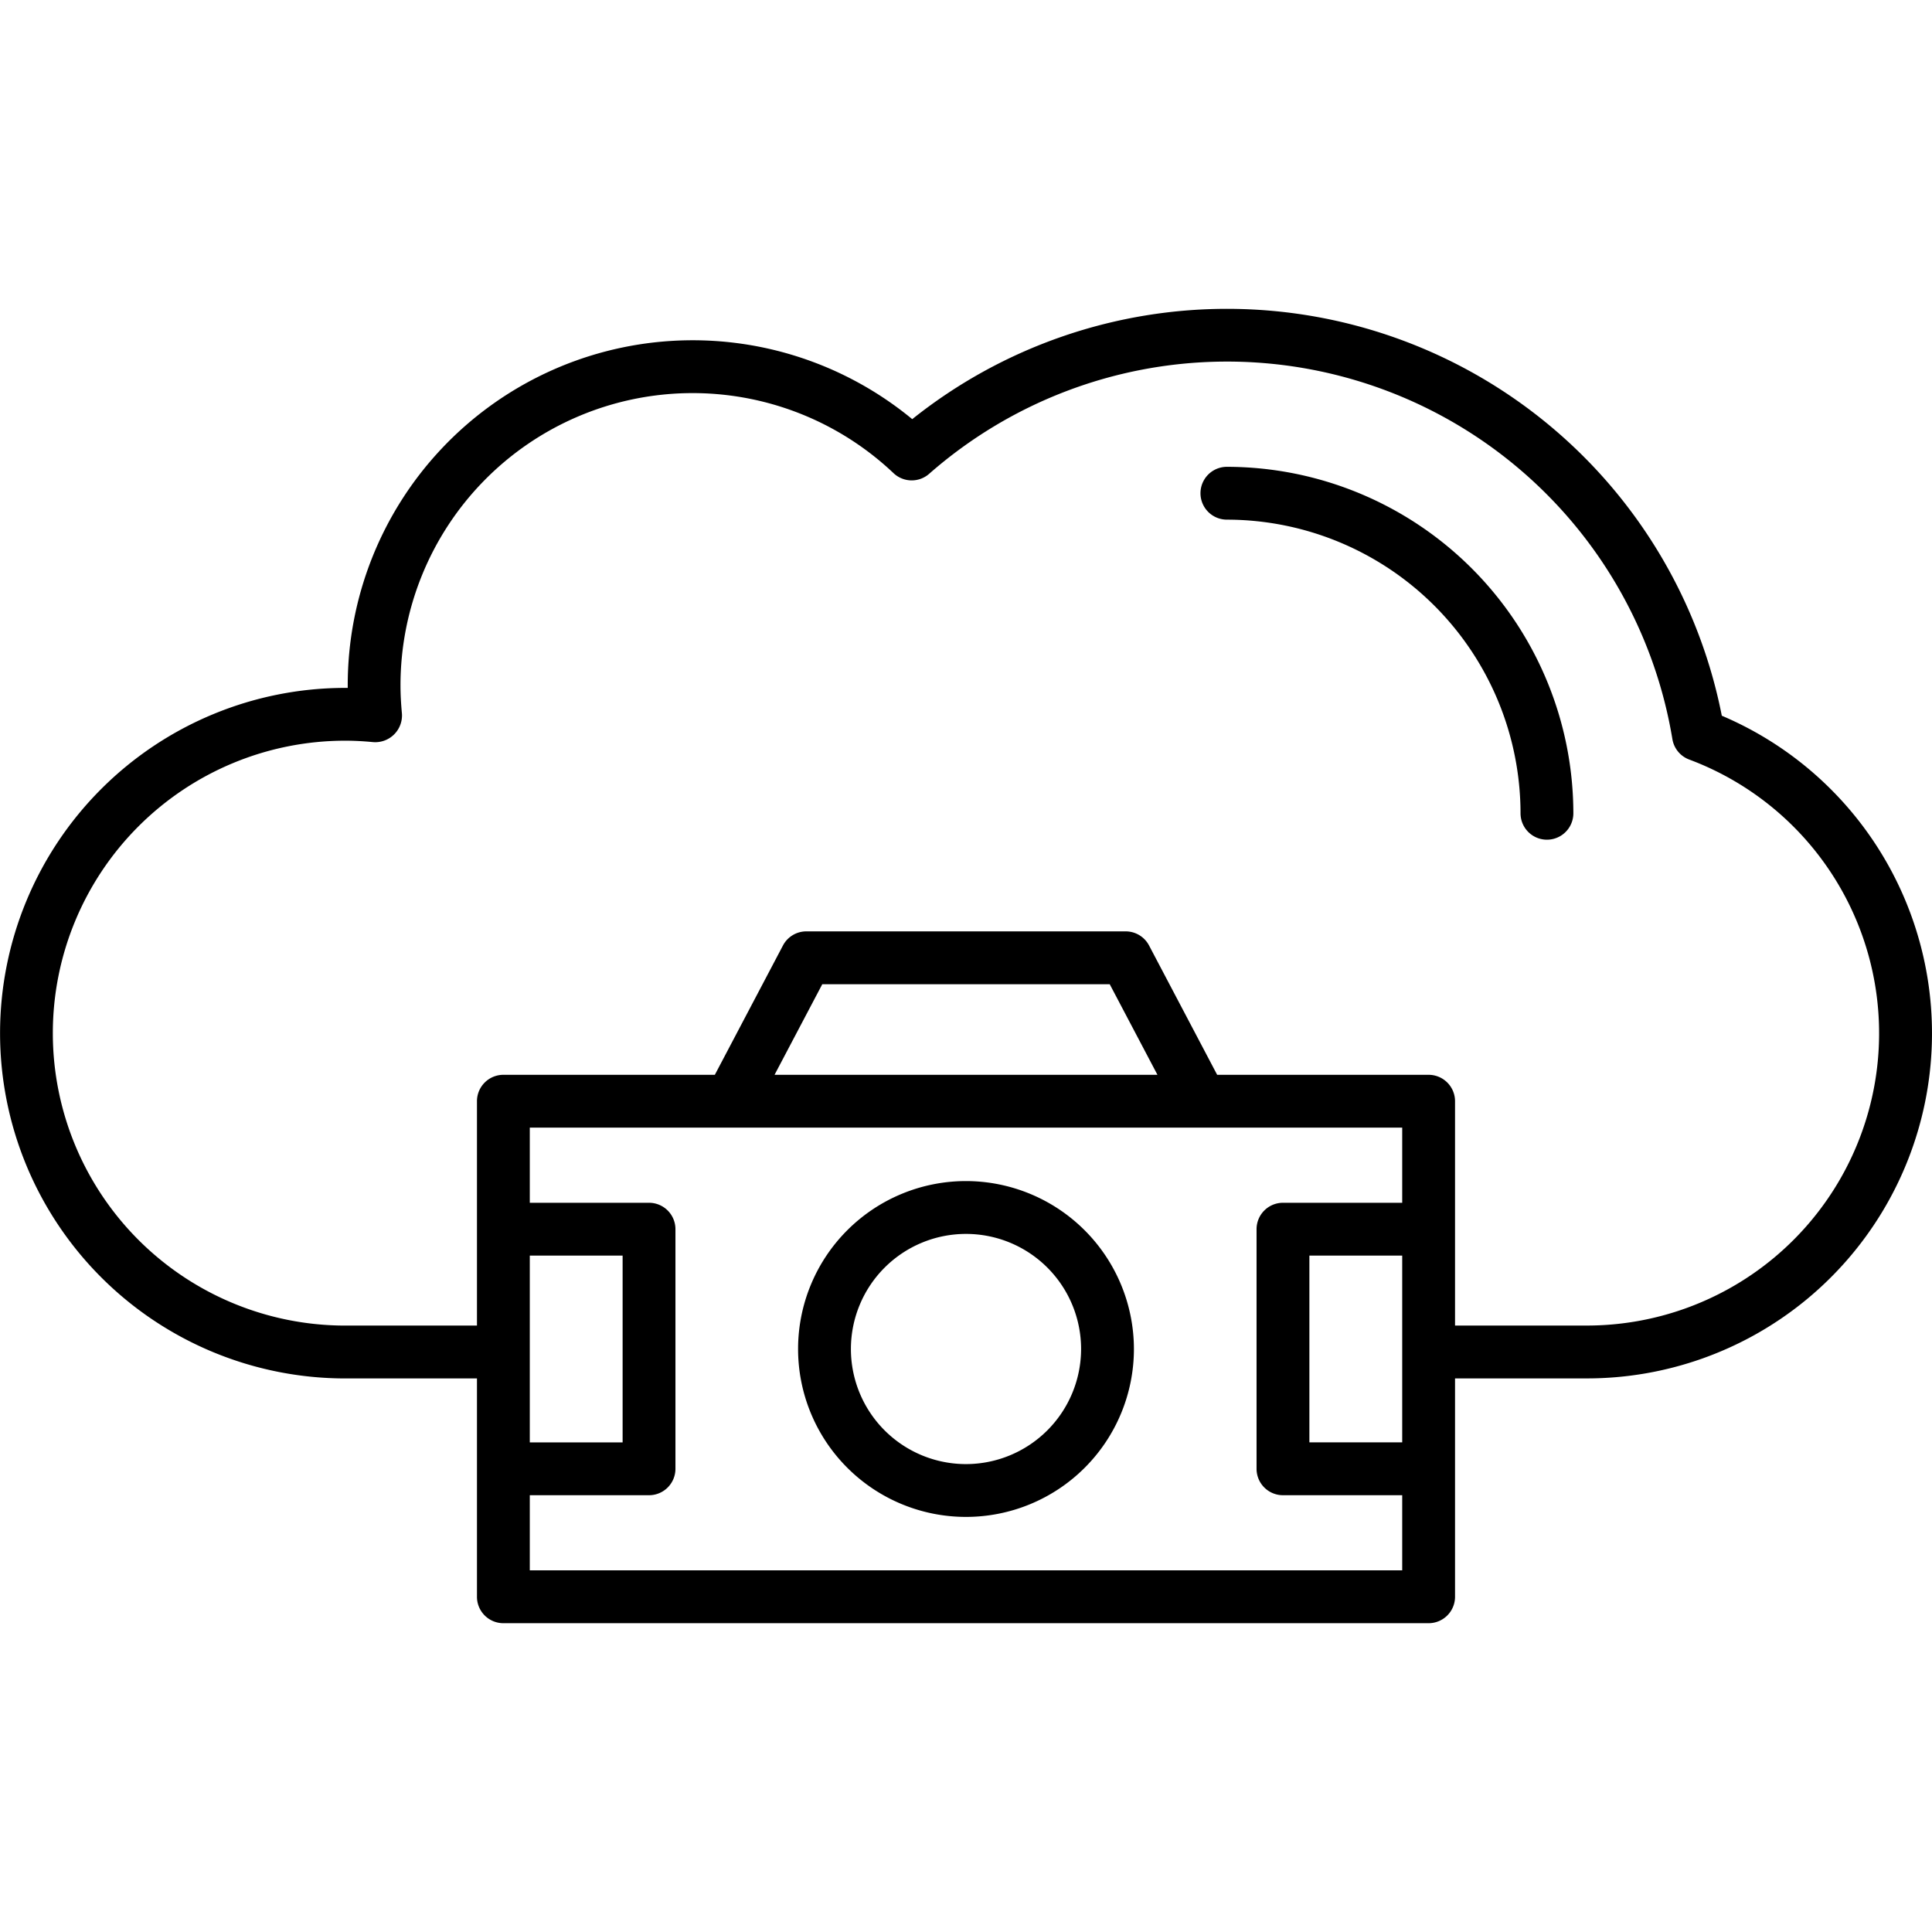 <svg height="512" viewBox="0 0 128 128" width="512" xmlns="http://www.w3.org/2000/svg"><g id="Layer_2" data-name="Layer 2"><path d="m81.285 30.928a1.75 1.75 0 0 0 0 3.5 19.476 19.476 0 0 1 19.454 19.454 1.75 1.75 0 1 0 3.5 0 22.98 22.98 0 0 0 -22.954-22.954z"/><path d="m64 78.249a11.125 11.125 0 1 0 11.125 11.125 11.137 11.137 0 0 0 -11.125-11.125zm0 18.751a7.625 7.625 0 1 1 7.625-7.625 7.634 7.634 0 0 1 -7.625 7.625z"/><path d="m114.074 47.418a33.41 33.41 0 0 0 -53.636-19.648 22.854 22.854 0 0 0 -37.4 17.645v.16h-.159a22.875 22.875 0 0 0 0 45.75h8.721v14.466a1.75 1.75 0 0 0 1.75 1.75h61.3a1.75 1.75 0 0 0 1.75-1.75v-14.468h8.725a22.862 22.862 0 0 0 8.949-43.905zm-78.974 42.155v-6.386h6.15v12.375h-6.15zm0 14.466v-4.977h7.9a1.75 1.75 0 0 0 1.75-1.75v-15.875a1.75 1.75 0 0 0 -1.75-1.75h-7.9v-4.978h57.8v4.978h-7.9a1.75 1.75 0 0 0 -1.75 1.75v15.875a1.75 1.75 0 0 0 1.75 1.75h7.9v4.978zm16.216-32.83 3.161-6h19.046l3.161 6zm41.584 18.364v5.988h-6.15v-12.374h6.15zm12.225-1.75h-8.725v-14.864a1.75 1.75 0 0 0 -1.75-1.75h-14.01l-4.512-8.568a1.749 1.749 0 0 0 -1.548-.935h-21.159a1.749 1.749 0 0 0 -1.548.935l-4.513 8.568h-14.01a1.75 1.75 0 0 0 -1.75 1.75v14.864h-8.725a19.375 19.375 0 0 1 0-38.75c.573 0 1.177.03 1.846.094a1.772 1.772 0 0 0 1.907-1.906c-.063-.67-.094-1.274-.094-1.847a19.354 19.354 0 0 1 32.666-14.065 1.751 1.751 0 0 0 2.357.044 29.909 29.909 0 0 1 49.243 17.574 1.749 1.749 0 0 0 1.113 1.354 19.363 19.363 0 0 1 -6.785 37.5z"/></g></svg>